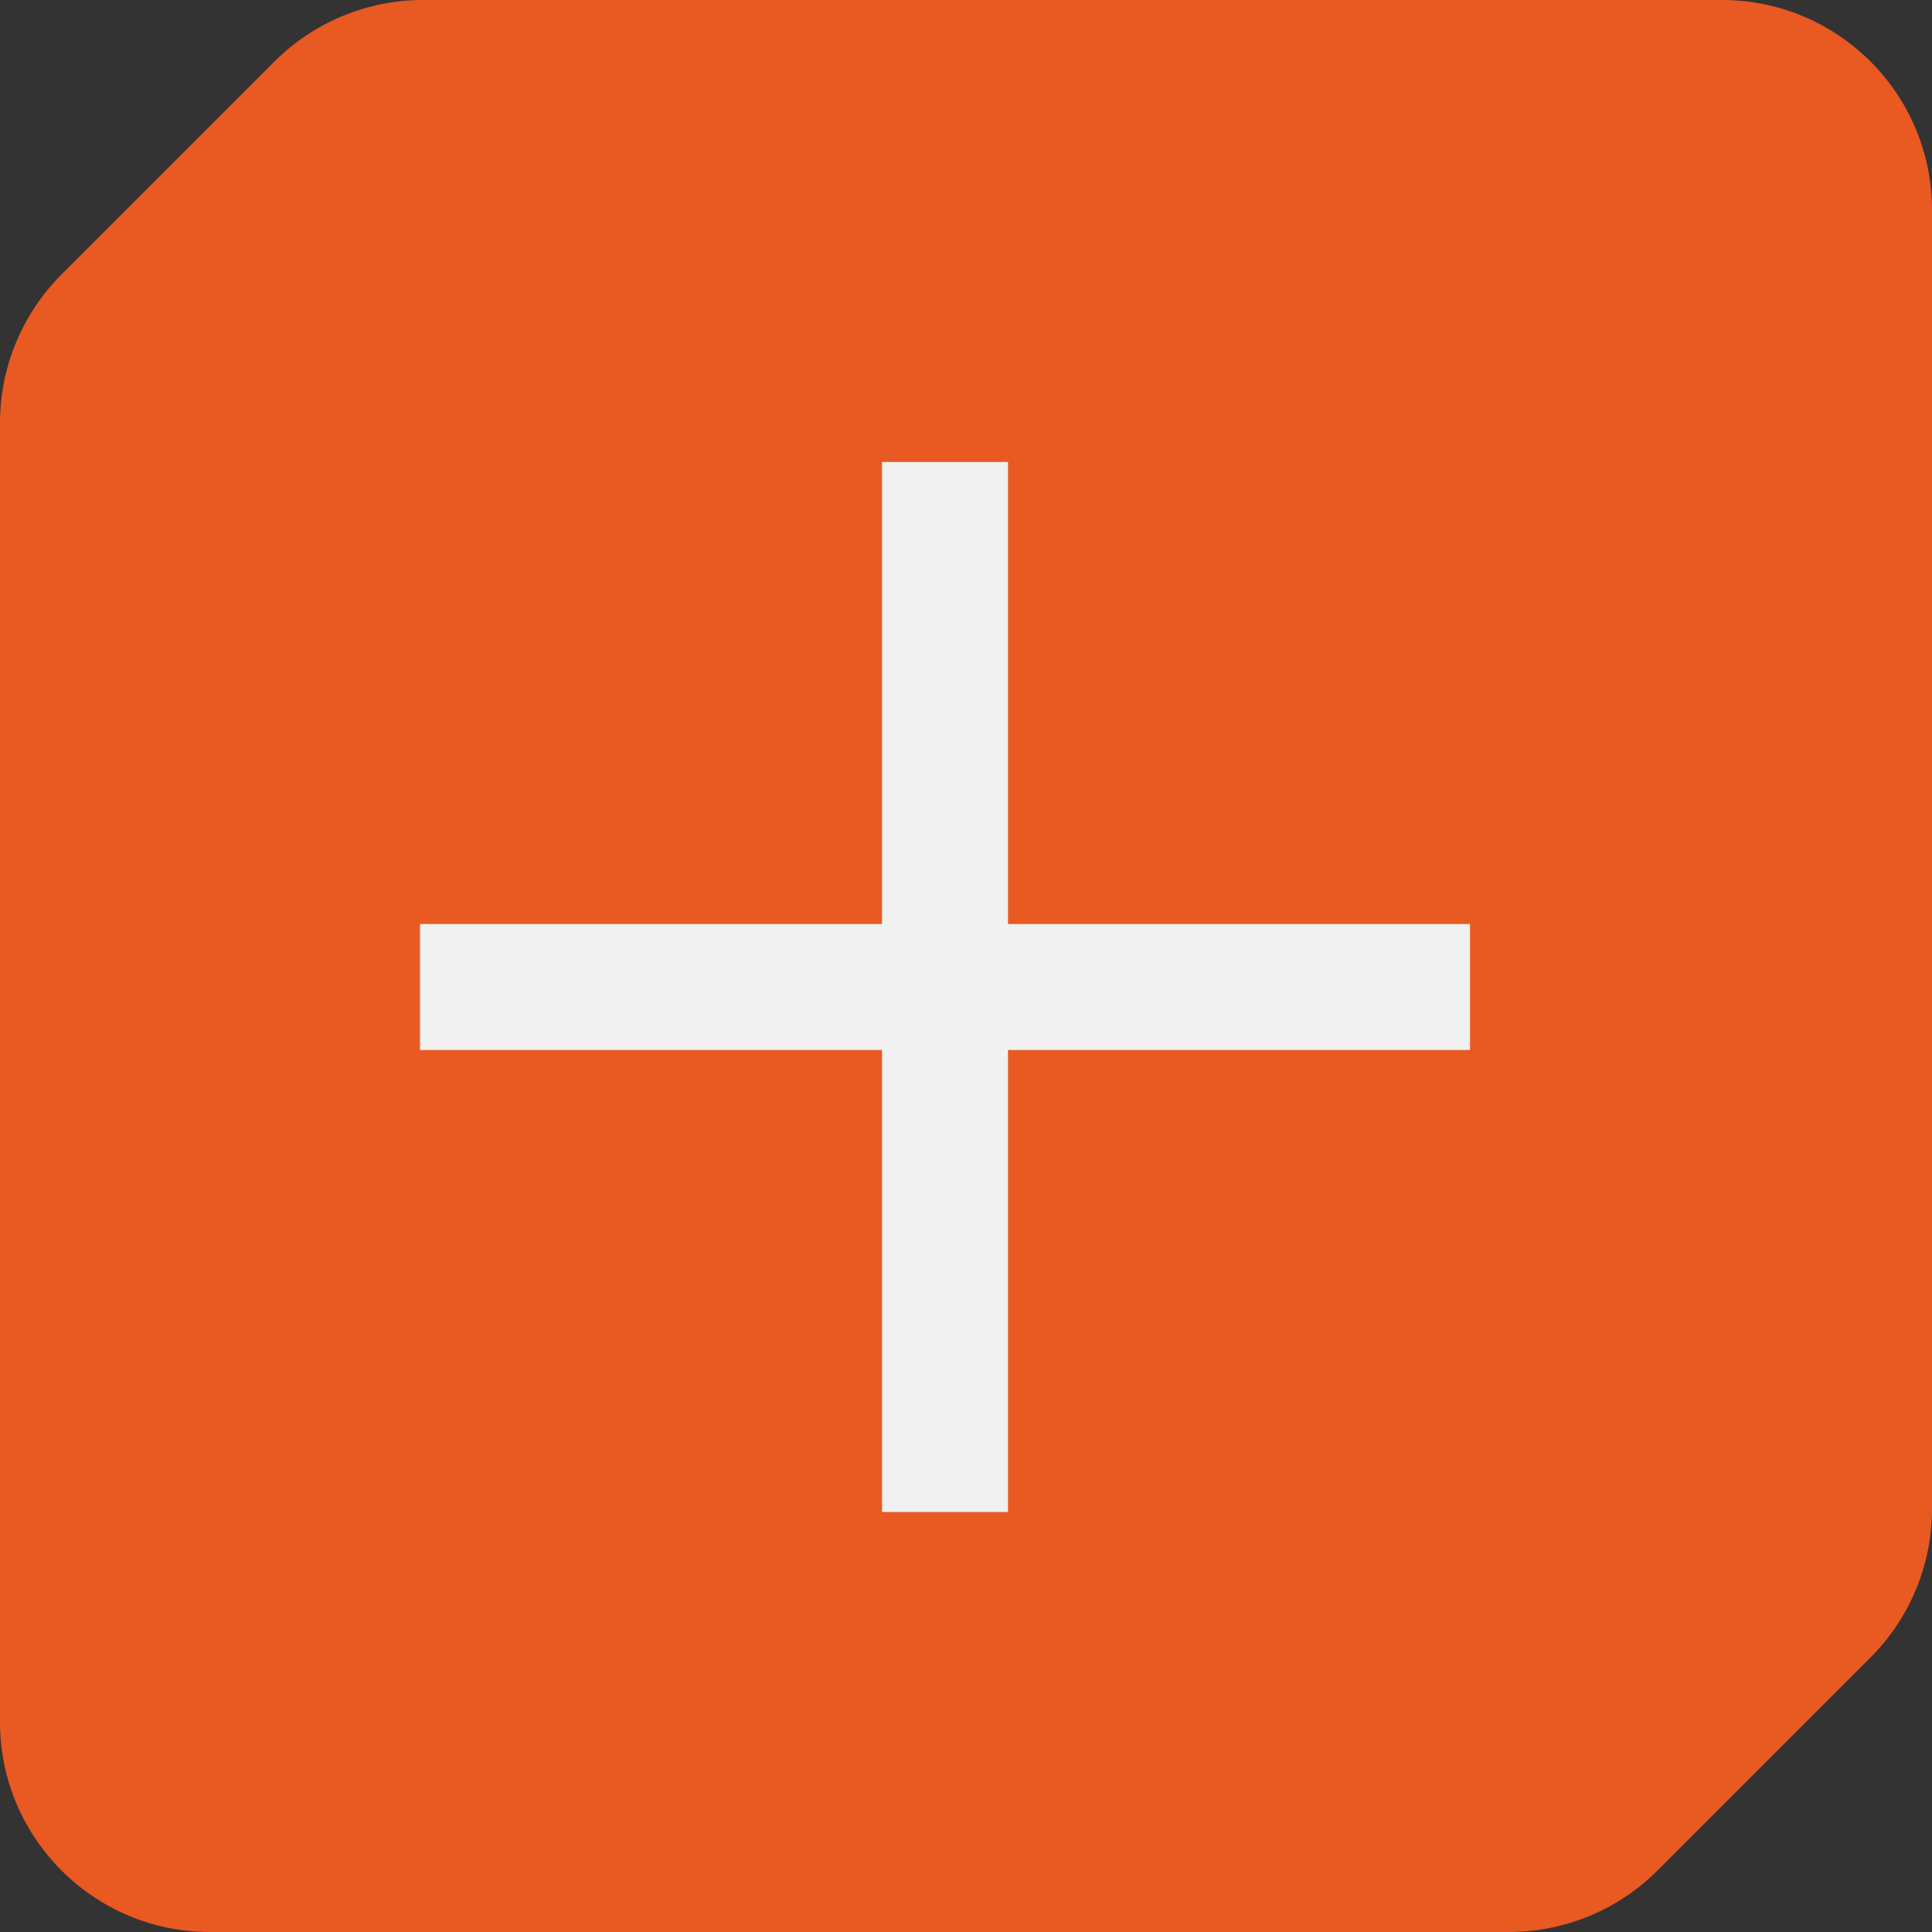 <?xml version="1.0" encoding="UTF-8"?> <svg xmlns="http://www.w3.org/2000/svg" width="46" height="46" viewBox="0 0 46 46" fill="none"><rect x="0" y="0" width="46" height="46" fill="#333333" stroke="none"/><path fill-rule="evenodd" clip-rule="evenodd" d="M46 5C46 2.239 43.761 0 41 0H10.071C8.745 0 7.473 0.527 6.536 1.464L1.464 6.536C0.527 7.473 0 8.745 0 10.071V41C0 43.761 2.239 46 5 46H35.929C37.255 46 38.527 45.473 39.465 44.535L44.535 39.465C45.473 38.527 46 37.255 46 35.929V5Z" fill="#E95922"></path><line x1="22.5" y1="11" x2="22.5" y2="36" stroke="#F1F1F1" stroke-width="3"></line><line x1="35" y1="23.5" x2="10" y2="23.5" stroke="#F1F1F1" stroke-width="3"></line></svg> 